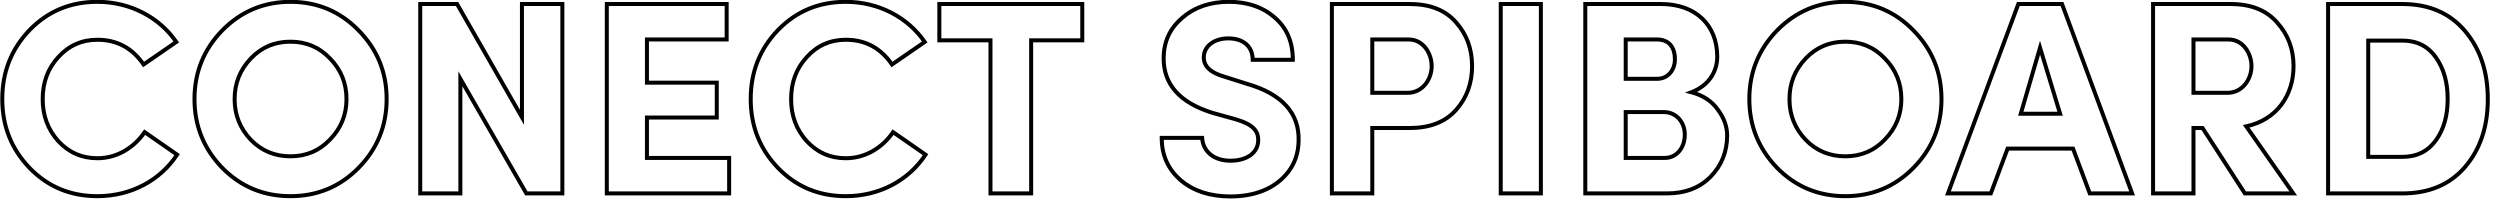 <svg width="5002" height="400" viewBox="0 0 5002 400" fill="none" xmlns="http://www.w3.org/2000/svg">
<g clip-path="url(#clip0_3345_2)">
<mask id="path-1-outside-1_3345_2" maskUnits="userSpaceOnUse" x="0" y="-1" width="4982" height="399" fill="black">
<rect fill="white" y="-1" width="4982" height="399"/>
<path d="M289.45 264.35L354.35 309.45C320.8 360.6 262.5 392.5 194.85 392.5C140.95 392.5 95.85 373.8 59 335.85C22.7 297.9 4.55 252.25 4.55 198.35C4.55 143.9 22.7 98.25 59 60.3C95.85 22.35 140.95 3.65 194.85 3.65C260.85 3.65 319.15 35 352.7 83.95L287.25 129.05C264.7 96.05 233.9 79.55 194.85 79.55C163.5 79.55 137.65 91.1 116.75 114.2C95.85 136.75 85.4 164.8 85.4 198.35C85.4 231.35 95.85 259.4 116.75 282.5C137.65 305.05 163.5 316.6 194.85 316.6C233.9 316.6 268 295.7 289.45 264.35ZM693.27 198.35C693.27 166.45 682.27 139.5 660.27 116.95C638.82 94.4 612.42 83.4 581.07 83.4C549.72 83.4 523.32 94.4 501.87 116.95C480.42 139.5 469.42 166.45 469.42 198.35C469.42 230.25 480.42 257.2 501.87 279.75C523.32 301.75 549.72 312.75 581.07 312.75C612.42 312.75 638.82 301.75 660.27 279.2C682.27 256.65 693.27 229.7 693.27 198.35ZM389.12 198.35C389.12 144.45 407.82 98.8 444.67 60.85C482.07 22.9 527.72 3.65 581.07 3.65C634.97 3.65 680.62 22.9 717.47 60.85C754.87 98.8 773.57 144.45 773.57 198.35C773.57 251.7 754.87 297.9 717.47 335.85C680.07 373.8 634.42 392.5 581.07 392.5C527.72 392.5 482.07 373.8 444.67 335.85C407.82 297.9 389.12 251.7 389.12 198.35ZM1044.31 8.05H1125.16V387H1053.11L921.108 157.65V387H840.808V8.05H914.508L1044.31 234.65V8.05ZM1458.85 387H1214.1V8.05H1453.9V79H1294.4V165.35H1434.1V235.2H1294.4V316.05H1458.85V387ZM1786.91 264.35L1851.81 309.45C1818.26 360.6 1759.96 392.5 1692.31 392.5C1638.41 392.5 1593.31 373.8 1556.46 335.85C1520.16 297.9 1502.01 252.25 1502.01 198.35C1502.01 143.9 1520.16 98.25 1556.46 60.3C1593.31 22.35 1638.41 3.65 1692.31 3.65C1758.31 3.65 1816.61 35 1850.16 83.95L1784.71 129.05C1762.16 96.05 1731.36 79.55 1692.31 79.55C1660.96 79.55 1635.11 91.1 1614.21 114.2C1593.31 136.75 1582.86 164.8 1582.86 198.35C1582.86 231.35 1593.31 259.4 1614.21 282.5C1635.11 305.05 1660.96 316.6 1692.31 316.6C1731.36 316.6 1765.46 295.7 1786.91 264.35ZM1981.73 80.65H1879.43V8.05H2165.43V80.65H2063.13V387H1981.73V80.65ZM2324.36 275.9H2405.21C2406.86 301.75 2427.21 321.55 2461.86 321.55C2494.86 321.55 2516.86 305.6 2517.41 281.4C2517.96 262.15 2507.51 248.95 2471.76 238.5L2426.11 225.85C2360.66 205.5 2328.21 169.2 2328.21 116.95C2328.21 83.4 2340.86 56.45 2365.61 35.55C2390.36 14.1 2421.71 3.65 2458.56 3.65C2495.96 3.65 2526.76 14.1 2550.41 35C2574.61 55.9 2586.71 83.95 2586.71 119.7H2506.41C2506.41 93.85 2488.81 76.8 2457.46 76.8C2428.86 76.8 2408.51 92.75 2408.51 114.75C2408.51 132.9 2422.26 145.55 2449.21 153.25L2494.31 167.55C2565.26 187.9 2599.91 226.4 2598.26 281.95C2597.71 305.6 2591.11 326.5 2577.36 344.1C2550.41 378.75 2508.61 393.05 2461.86 393.05C2420.61 393.05 2387.61 382.05 2362.31 360.6C2337.01 338.6 2324.36 310.55 2324.36 275.9ZM2818.83 79H2745.68V185.7H2816.63C2845.78 185.7 2864.48 159.3 2864.48 132.35C2864.48 105.95 2846.88 79 2818.83 79ZM2745.68 387H2664.83V8.05H2820.48C2861.18 8.05 2891.98 20.15 2913.43 44.9C2934.88 69.1 2945.33 98.25 2945.33 132.35C2945.33 166.45 2934.88 195.6 2913.43 219.8C2891.98 244 2861.18 256.1 2820.48 256.1H2745.68V387ZM3002.67 387V8.05H3082.97V387H3002.67ZM3435.86 113.65C3435.86 142.25 3419.91 170.85 3384.16 184.6C3407.26 190.65 3424.86 202.2 3436.96 219.25C3449.61 236.3 3455.66 253.35 3455.66 270.95C3455.66 303.4 3444.66 330.9 3422.66 353.45C3400.66 376 3371.51 387 3334.66 387H3171.86V8.05H3323.66C3391.86 8.05 3435.86 49.3 3435.86 113.65ZM3252.71 79V157.65H3315.96C3336.31 157.65 3351.16 141.15 3351.16 118.6C3351.16 94.4 3339.06 79 3315.41 79H3252.71ZM3328.61 224.2H3252.71V316.05H3330.26C3356.11 316.05 3370.96 294.05 3370.96 269.3C3370.96 245.65 3355.01 224.2 3328.61 224.2ZM3804.21 198.35C3804.21 166.45 3793.21 139.5 3771.21 116.95C3749.76 94.4 3723.36 83.4 3692.01 83.4C3660.66 83.4 3634.26 94.4 3612.81 116.95C3591.36 139.5 3580.36 166.45 3580.36 198.35C3580.36 230.25 3591.36 257.2 3612.81 279.75C3634.26 301.75 3660.66 312.75 3692.01 312.75C3723.36 312.75 3749.76 301.75 3771.21 279.2C3793.21 256.65 3804.21 229.7 3804.21 198.35ZM3500.06 198.35C3500.06 144.45 3518.76 98.8 3555.61 60.85C3593.01 22.9 3638.66 3.65 3692.01 3.65C3745.91 3.65 3791.56 22.9 3828.41 60.85C3865.81 98.8 3884.51 144.45 3884.51 198.35C3884.51 251.7 3865.81 297.9 3828.41 335.85C3791.01 373.8 3745.36 392.5 3692.01 392.5C3638.66 392.5 3593.01 373.8 3555.61 335.85C3518.76 297.9 3500.06 251.7 3500.06 198.35ZM4081.7 95.5L4043.2 227.5H4121.85L4081.7 95.5ZM4181.25 387L4147.7 297.35H4016.8L3983.25 387H3897.45L4038.25 8.05H4125.7L4265.95 387H4181.25ZM4459.1 79H4388.7V185.7H4456.9C4486.05 185.7 4504.75 159.3 4504.75 132.35C4504.75 105.95 4487.15 79 4459.1 79ZM4494.3 252.8L4588.35 387H4491.55L4406.85 256.1H4388.7V387H4307.85V8.05H4462.95C4503.1 8.05 4534.45 20.15 4555.9 44.9C4577.9 69.1 4588.9 98.25 4588.9 132.35C4588.9 190.1 4555.9 239.6 4494.3 252.8ZM4806.54 81.2H4738.34V313.85H4806.54C4835.69 313.85 4857.69 302.85 4873.64 280.85C4889.59 258.85 4897.29 231.35 4897.29 198.35C4897.29 164.8 4889.59 137.3 4873.64 114.75C4857.69 92.2 4835.69 81.2 4806.54 81.2ZM4806.54 387H4658.04V8.05H4806.54C4859.89 8.05 4901.69 26.2 4931.94 61.95C4962.19 97.7 4977.59 142.8 4977.59 198.35C4977.59 253.9 4962.19 299 4931.94 334.2C4901.69 369.4 4859.89 387 4806.54 387Z"/>
</mask>
<path d="M289.45 264.35L291.733 261.065L288.424 258.766L286.149 262.091L289.45 264.35ZM354.35 309.45L357.695 311.644L359.831 308.388L356.633 306.165L354.35 309.45ZM59 335.85L56.109 338.615L56.12 338.626L56.13 338.637L59 335.85ZM59 60.3L56.13 57.513L56.12 57.524L56.109 57.535L59 60.3ZM352.7 83.95L354.97 87.244L358.255 84.98L355.999 81.689L352.7 83.95ZM287.25 129.05L283.947 131.307L286.213 134.622L289.52 132.344L287.25 129.05ZM116.75 114.2L119.684 116.919L119.7 116.901L119.716 116.884L116.75 114.2ZM116.75 282.5L113.784 285.184L113.8 285.201L113.816 285.219L116.75 282.5ZM289.45 264.35L287.167 267.635L352.067 312.735L354.35 309.45L356.633 306.165L291.733 261.065L289.45 264.35ZM354.35 309.45L351.005 307.256C318.226 357.231 261.21 388.5 194.85 388.5V392.5V396.5C263.79 396.5 323.374 363.969 357.695 311.644L354.35 309.45ZM194.85 392.5V388.5C141.999 388.5 97.945 370.215 61.87 333.063L59 335.85L56.13 338.637C93.755 377.385 139.901 396.5 194.85 396.5V392.5ZM59 335.85L61.891 333.085C26.319 295.897 8.55 251.244 8.55 198.35H4.55H0.55C0.55 253.256 19.081 299.903 56.109 338.615L59 335.85ZM4.55 198.35H8.55C8.55 144.9 26.323 100.249 61.891 63.065L59 60.3L56.109 57.535C19.077 96.251 0.55 142.9 0.55 198.35H4.55ZM59 60.3L61.87 63.087C97.945 25.935 141.999 7.65 194.85 7.65V3.65V-0.35C139.901 -0.35 93.755 18.765 56.13 57.513L59 60.3ZM194.85 3.65V7.65C259.58 7.65 316.624 38.39 349.401 86.211L352.7 83.95L355.999 81.689C321.676 31.61 262.12 -0.35 194.85 -0.35V3.65ZM352.7 83.95L350.43 80.656L284.98 125.756L287.25 129.05L289.52 132.344L354.97 87.244L352.7 83.95ZM287.25 129.05L290.553 126.793C267.278 92.733 235.258 75.55 194.85 75.55V79.55V83.55C232.542 83.55 262.122 99.367 283.947 131.307L287.25 129.05ZM194.85 79.55V75.55C162.367 75.55 135.44 87.581 113.784 111.516L116.75 114.2L119.716 116.884C139.86 94.619 164.633 83.55 194.85 83.55V79.55ZM116.75 114.2L113.816 111.481C92.166 134.841 81.4 163.892 81.4 198.35H85.4H89.4C89.4 165.708 99.534 138.659 119.684 116.919L116.75 114.2ZM85.4 198.35H81.4C81.4 232.277 92.177 261.302 113.784 285.184L116.75 282.5L119.716 279.816C99.523 257.498 89.4 230.423 89.4 198.35H85.4ZM116.75 282.5L113.816 285.219C135.465 308.577 162.374 320.6 194.85 320.6V316.6V312.6C164.626 312.6 139.835 301.523 119.684 279.781L116.75 282.5ZM194.85 316.6V320.6C235.404 320.6 270.666 298.887 292.751 266.609L289.45 264.35L286.149 262.091C265.334 292.513 232.396 312.6 194.85 312.6V316.6ZM660.27 116.95L657.372 119.707L657.39 119.725L657.407 119.743L660.27 116.95ZM501.87 116.95L498.972 114.193L498.972 114.193L501.87 116.95ZM501.87 279.75L498.972 282.507L498.989 282.525L499.006 282.542L501.87 279.75ZM660.27 279.2L657.407 276.407L657.39 276.425L657.372 276.443L660.27 279.2ZM444.67 60.85L441.821 58.042L441.811 58.053L441.801 58.063L444.67 60.85ZM717.47 60.85L714.601 63.636L714.611 63.647L714.621 63.658L717.47 60.85ZM717.47 335.85L714.621 333.042L714.621 333.042L717.47 335.85ZM444.67 335.85L441.801 338.637L441.811 338.647L441.821 338.658L444.67 335.85ZM693.27 198.35H697.27C697.27 165.411 685.865 137.457 663.133 114.157L660.27 116.95L657.407 119.743C678.675 141.543 689.27 167.489 689.27 198.35H693.27ZM660.27 116.95L663.169 114.193C640.94 90.824 613.481 79.4 581.07 79.4V83.4V87.4C611.36 87.4 636.701 97.976 657.372 119.707L660.27 116.95ZM581.07 83.4V79.4C548.66 79.4 521.201 90.824 498.972 114.193L501.87 116.95L504.769 119.707C525.44 97.976 550.781 87.4 581.07 87.4V83.4ZM501.87 116.95L498.972 114.193C476.819 137.482 465.42 165.417 465.42 198.35H469.42H473.42C473.42 167.483 484.021 141.518 504.769 119.707L501.87 116.95ZM469.42 198.35H465.42C465.42 231.283 476.819 259.218 498.972 282.507L501.87 279.75L504.769 276.993C484.021 255.182 473.42 229.217 473.42 198.35H469.42ZM501.87 279.75L499.006 282.542C521.226 305.332 548.667 316.75 581.07 316.75V312.75V308.75C550.774 308.75 525.414 298.168 504.734 276.958L501.87 279.75ZM581.07 312.75V316.75C613.481 316.75 640.94 305.326 663.169 281.957L660.27 279.2L657.372 276.443C636.701 298.174 611.36 308.75 581.07 308.75V312.75ZM660.27 279.2L663.133 281.993C685.858 258.7 697.27 230.749 697.27 198.35H693.27H689.27C689.27 228.65 678.682 254.6 657.407 276.407L660.27 279.2ZM389.12 198.35H393.12C393.12 145.489 411.416 100.839 447.54 63.636L444.67 60.85L441.801 58.063C404.225 96.761 385.12 143.411 385.12 198.35H389.12ZM444.67 60.85L447.519 63.658C484.173 26.465 528.798 7.65 581.07 7.65V3.65V-0.35C526.642 -0.35 479.968 19.334 441.821 58.042L444.67 60.85ZM581.07 3.65V7.65C633.903 7.65 678.514 26.473 714.601 63.636L717.47 60.85L720.34 58.063C682.727 19.328 636.037 -0.35 581.07 -0.35V3.65ZM717.47 60.85L714.621 63.658C751.278 100.854 769.57 145.493 769.57 198.35H773.57H777.57C777.57 143.407 758.462 96.746 720.319 58.042L717.47 60.85ZM773.57 198.35H769.57C769.57 250.663 751.274 295.85 714.621 333.042L717.47 335.85L720.319 338.658C758.466 299.95 777.57 252.737 777.57 198.35H773.57ZM717.47 335.85L714.621 333.042C677.989 370.213 633.372 388.5 581.07 388.5V392.5V396.5C635.469 396.5 682.152 377.387 720.319 338.658L717.47 335.85ZM581.07 392.5V388.5C528.769 388.5 484.152 370.213 447.519 333.042L444.67 335.85L441.821 338.658C479.989 377.387 526.672 396.5 581.07 396.5V392.5ZM444.67 335.85L447.54 333.063C411.42 295.865 393.12 250.667 393.12 198.35H389.12H385.12C385.12 252.733 404.221 299.935 441.801 338.637L444.67 335.85ZM1044.31 8.05V4.05H1040.31V8.05H1044.31ZM1125.16 8.05H1129.16V4.05H1125.16V8.05ZM1125.16 387V391H1129.16V387H1125.16ZM1053.11 387L1049.64 388.995L1050.79 391H1053.11V387ZM921.108 157.65L924.575 155.655L917.108 142.681V157.65H921.108ZM921.108 387V391H925.108V387H921.108ZM840.808 387H836.808V391H840.808V387ZM840.808 8.05V4.05H836.808V8.05H840.808ZM914.508 8.05L917.979 6.062L916.826 4.05H914.508V8.05ZM1044.31 234.65L1040.84 236.638L1048.31 249.681V234.65H1044.31ZM1044.31 8.05V12.05H1125.16V8.05V4.05H1044.31V8.05ZM1125.16 8.05H1121.16V387H1125.16H1129.16V8.05H1125.16ZM1125.16 387V383H1053.11V387V391H1125.16V387ZM1053.11 387L1056.57 385.005L924.575 155.655L921.108 157.65L917.641 159.645L1049.64 388.995L1053.11 387ZM921.108 157.65H917.108V387H921.108H925.108V157.65H921.108ZM921.108 387V383H840.808V387V391H921.108V387ZM840.808 387H844.808V8.05H840.808H836.808V387H840.808ZM840.808 8.05V12.05H914.508V8.05V4.05H840.808V8.05ZM914.508 8.05L911.037 10.038L1040.84 236.638L1044.31 234.65L1047.78 232.662L917.979 6.062L914.508 8.05ZM1044.31 234.65H1048.31V8.05H1044.31H1040.31V234.65H1044.31ZM1458.85 387V391H1462.85V387H1458.85ZM1214.1 387H1210.1V391H1214.1V387ZM1214.1 8.05V4.05H1210.1V8.05H1214.1ZM1453.9 8.05H1457.9V4.05H1453.9V8.05ZM1453.9 79V83H1457.9V79H1453.9ZM1294.4 79V75H1290.4V79H1294.4ZM1294.4 165.35H1290.4V169.35H1294.4V165.35ZM1434.1 165.35H1438.1V161.35H1434.1V165.35ZM1434.1 235.2V239.2H1438.1V235.2H1434.1ZM1294.4 235.2V231.2H1290.4V235.2H1294.4ZM1294.4 316.05H1290.4V320.05H1294.4V316.05ZM1458.85 316.05H1462.85V312.05H1458.85V316.05ZM1458.85 387V383H1214.1V387V391H1458.85V387ZM1214.1 387H1218.1V8.05H1214.1H1210.1V387H1214.1ZM1214.1 8.05V12.05H1453.9V8.05V4.05H1214.1V8.05ZM1453.9 8.05H1449.9V79H1453.9H1457.9V8.05H1453.9ZM1453.9 79V75H1294.4V79V83H1453.9V79ZM1294.4 79H1290.4V165.35H1294.4H1298.4V79H1294.4ZM1294.4 165.35V169.35H1434.1V165.35V161.35H1294.4V165.35ZM1434.1 165.35H1430.1V235.2H1434.1H1438.1V165.35H1434.1ZM1434.1 235.2V231.2H1294.4V235.2V239.2H1434.1V235.2ZM1294.4 235.2H1290.4V316.05H1294.4H1298.4V235.2H1294.4ZM1294.4 316.05V320.05H1458.85V316.05V312.05H1294.4V316.05ZM1458.85 316.05H1454.85V387H1458.85H1462.85V316.05H1458.85ZM1786.91 264.35L1789.19 261.065L1785.88 258.766L1783.61 262.091L1786.91 264.35ZM1851.81 309.45L1855.16 311.644L1857.29 308.388L1854.09 306.165L1851.81 309.45ZM1556.46 335.85L1553.57 338.615L1553.58 338.626L1553.59 338.637L1556.46 335.85ZM1556.46 60.3L1553.59 57.513L1553.58 57.524L1553.57 57.535L1556.46 60.3ZM1850.16 83.95L1852.43 87.244L1855.72 84.98L1853.46 81.689L1850.16 83.95ZM1784.71 129.05L1781.41 131.307L1783.67 134.622L1786.98 132.344L1784.71 129.05ZM1614.21 114.2L1617.14 116.919L1617.16 116.901L1617.18 116.884L1614.21 114.2ZM1614.21 282.5L1611.24 285.184L1611.26 285.201L1611.28 285.219L1614.21 282.5ZM1786.91 264.35L1784.63 267.635L1849.53 312.735L1851.81 309.45L1854.09 306.165L1789.19 261.065L1786.91 264.35ZM1851.81 309.45L1848.47 307.256C1815.69 357.231 1758.67 388.5 1692.31 388.5V392.5V396.5C1761.25 396.5 1820.83 363.969 1855.16 311.644L1851.81 309.45ZM1692.31 392.5V388.5C1639.46 388.5 1595.41 370.215 1559.33 333.063L1556.46 335.85L1553.59 338.637C1591.22 377.385 1637.36 396.5 1692.31 396.5V392.5ZM1556.46 335.85L1559.35 333.085C1523.78 295.897 1506.01 251.244 1506.01 198.35H1502.01H1498.01C1498.01 253.256 1516.54 299.903 1553.57 338.615L1556.46 335.85ZM1502.01 198.35H1506.01C1506.01 144.9 1523.78 100.249 1559.35 63.065L1556.46 60.3L1553.57 57.535C1516.54 96.251 1498.01 142.9 1498.01 198.35H1502.01ZM1556.46 60.3L1559.33 63.087C1595.41 25.935 1639.46 7.65 1692.31 7.65V3.65V-0.35C1637.36 -0.35 1591.22 18.765 1553.59 57.513L1556.46 60.3ZM1692.31 3.65V7.65C1757.04 7.65 1814.09 38.39 1846.86 86.211L1850.16 83.95L1853.46 81.689C1819.14 31.61 1759.58 -0.35 1692.31 -0.35V3.65ZM1850.16 83.95L1847.89 80.656L1782.44 125.756L1784.71 129.05L1786.98 132.344L1852.43 87.244L1850.16 83.95ZM1784.71 129.05L1788.01 126.793C1764.74 92.733 1732.72 75.55 1692.31 75.55V79.55V83.55C1730 83.55 1759.58 99.367 1781.41 131.307L1784.71 129.05ZM1692.31 79.55V75.55C1659.83 75.55 1632.9 87.581 1611.24 111.516L1614.21 114.2L1617.18 116.884C1637.32 94.619 1662.09 83.55 1692.31 83.55V79.55ZM1614.21 114.2L1611.28 111.481C1589.63 134.841 1578.86 163.892 1578.86 198.35H1582.86H1586.86C1586.86 165.708 1597 138.659 1617.14 116.919L1614.21 114.2ZM1582.86 198.35H1578.86C1578.86 232.277 1589.64 261.302 1611.24 285.184L1614.21 282.5L1617.18 279.816C1596.98 257.498 1586.86 230.423 1586.86 198.35H1582.86ZM1614.21 282.5L1611.28 285.219C1632.93 308.577 1659.84 320.6 1692.31 320.6V316.6V312.6C1662.09 312.6 1637.3 301.523 1617.14 279.781L1614.21 282.5ZM1692.31 316.6V320.6C1732.87 320.6 1768.13 298.887 1790.21 266.609L1786.91 264.35L1783.61 262.091C1762.79 292.513 1729.86 312.6 1692.31 312.6V316.6ZM1981.73 80.65H1985.73V76.65H1981.73V80.65ZM1879.43 80.65H1875.43V84.65H1879.43V80.65ZM1879.43 8.05V4.05H1875.43V8.05H1879.43ZM2165.43 8.05H2169.43V4.05H2165.43V8.05ZM2165.43 80.65V84.65H2169.43V80.65H2165.43ZM2063.13 80.65V76.65H2059.13V80.65H2063.13ZM2063.13 387V391H2067.13V387H2063.13ZM1981.73 387H1977.73V391H1981.73V387ZM1981.73 80.65V76.65H1879.43V80.65V84.65H1981.73V80.65ZM1879.43 80.65H1883.43V8.05H1879.43H1875.43V80.65H1879.43ZM1879.43 8.05V12.05H2165.43V8.05V4.05H1879.43V8.05ZM2165.43 8.05H2161.43V80.65H2165.43H2169.43V8.05H2165.43ZM2165.43 80.65V76.65H2063.13V80.65V84.65H2165.43V80.65ZM2063.13 80.65H2059.13V387H2063.13H2067.13V80.65H2063.13ZM2063.13 387V383H1981.73V387V391H2063.13V387ZM1981.73 387H1985.73V80.65H1981.73H1977.73V387H1981.73ZM2324.36 275.9V271.9H2320.36V275.9H2324.36ZM2405.21 275.9L2409.21 275.645L2408.97 271.9H2405.21V275.9ZM2517.41 281.4L2513.42 281.286L2513.42 281.297L2513.42 281.309L2517.41 281.4ZM2471.76 238.5L2472.89 234.661L2472.86 234.653L2472.83 234.645L2471.76 238.5ZM2426.11 225.85L2424.93 229.67L2424.99 229.688L2425.05 229.705L2426.11 225.85ZM2365.61 35.55L2368.19 38.606L2368.21 38.59L2368.23 38.573L2365.61 35.55ZM2550.41 35L2547.77 37.997L2547.78 38.012L2547.8 38.027L2550.41 35ZM2586.71 119.7V123.7H2590.71V119.7H2586.71ZM2506.41 119.7H2502.41V123.7H2506.41V119.7ZM2449.21 153.25L2450.42 149.437L2450.37 149.42L2450.31 149.404L2449.21 153.25ZM2494.31 167.55L2493.11 171.363L2493.16 171.38L2493.21 171.395L2494.31 167.55ZM2598.26 281.95L2594.27 281.831L2594.27 281.844L2594.27 281.857L2598.26 281.95ZM2577.36 344.1L2574.21 341.637L2574.21 341.644L2577.36 344.1ZM2362.31 360.6L2359.69 363.618L2359.71 363.635L2359.73 363.651L2362.31 360.6ZM2324.36 275.9V279.9H2405.21V275.9V271.9H2324.36V275.9ZM2405.21 275.9L2401.22 276.155C2402.11 290.099 2408.07 302.543 2418.57 311.467C2429.05 320.374 2443.78 325.55 2461.86 325.55V321.55V317.55C2445.3 317.55 2432.53 312.826 2423.75 305.371C2415 297.932 2409.97 287.551 2409.21 275.645L2405.21 275.9ZM2461.86 321.55V325.55C2478.96 325.55 2493.6 321.423 2504.15 313.791C2514.8 306.091 2521.11 294.919 2521.41 281.491L2517.41 281.4L2513.42 281.309C2513.17 292.081 2508.21 300.984 2499.46 307.309C2490.63 313.702 2477.77 317.55 2461.86 317.55V321.55ZM2517.41 281.4L2521.41 281.514C2521.71 271.011 2518.97 261.757 2511.03 253.822C2503.31 246.099 2490.99 239.951 2472.89 234.661L2471.76 238.5L2470.64 242.339C2488.29 247.499 2499.07 253.176 2505.37 259.478C2511.46 265.568 2513.67 272.539 2513.42 281.286L2517.41 281.4ZM2471.76 238.5L2472.83 234.645L2427.18 221.995L2426.11 225.85L2425.05 229.705L2470.7 242.355L2471.76 238.5ZM2426.11 225.85L2427.3 222.03C2395 211.988 2371.25 198.13 2355.6 180.69C2340.01 163.332 2332.21 142.169 2332.21 116.95H2328.21H2324.21C2324.21 143.981 2332.64 167.093 2349.64 186.035C2366.58 204.895 2391.78 219.362 2424.93 229.67L2426.11 225.85ZM2328.21 116.95H2332.21C2332.21 84.566 2344.35 58.738 2368.19 38.606L2365.61 35.55L2363.03 32.494C2337.37 54.162 2324.21 82.234 2324.21 116.95H2328.21ZM2365.61 35.55L2368.23 38.573C2392.14 17.856 2422.51 7.65 2458.56 7.65V3.65V-0.35C2420.92 -0.35 2388.59 10.344 2362.99 32.527L2365.61 35.55ZM2458.56 3.65V7.65C2495.19 7.65 2524.98 17.864 2547.77 37.997L2550.41 35L2553.06 32.003C2528.55 10.336 2496.74 -0.35 2458.56 -0.35V3.65ZM2550.41 35L2547.8 38.027C2571.02 58.079 2582.71 84.97 2582.71 119.7H2586.71H2590.71C2590.71 82.93 2578.21 53.721 2553.03 31.973L2550.41 35ZM2586.71 119.7V115.7H2506.41V119.7V123.7H2586.71V119.7ZM2506.41 119.7H2510.41C2510.41 105.827 2505.66 93.952 2496.37 85.584C2487.13 77.259 2473.84 72.8 2457.46 72.8V76.8V80.8C2472.44 80.8 2483.62 84.866 2491.02 91.528C2498.37 98.148 2502.41 107.723 2502.41 119.7H2506.41ZM2457.46 76.8V72.8C2427.65 72.8 2404.51 89.664 2404.51 114.75H2408.51H2412.51C2412.51 95.836 2430.08 80.8 2457.46 80.8V76.8ZM2408.51 114.75H2404.51C2404.51 124.98 2408.45 133.72 2416.02 140.834C2423.47 147.834 2434.32 153.155 2448.12 157.096L2449.21 153.25L2450.31 149.404C2437.16 145.645 2427.66 140.791 2421.5 135.003C2415.46 129.33 2412.51 122.67 2412.51 114.75H2408.51ZM2449.21 153.25L2448.01 157.063L2493.11 171.363L2494.31 167.55L2495.52 163.737L2450.42 149.437L2449.21 153.25ZM2494.31 167.55L2493.21 171.395C2528.26 181.447 2553.89 195.861 2570.55 214.236C2587.12 232.518 2595.06 255 2594.27 281.831L2598.26 281.95L2602.26 282.069C2603.12 253.35 2594.56 228.807 2576.48 208.864C2558.48 189.014 2531.32 174.003 2495.42 163.705L2494.31 167.55ZM2598.26 281.95L2594.27 281.857C2593.73 304.783 2587.35 324.816 2574.21 341.637L2577.36 344.1L2580.52 346.563C2594.87 328.184 2601.7 306.417 2602.26 282.043L2598.26 281.95ZM2577.36 344.1L2574.21 341.644C2548.26 375.005 2507.84 389.05 2461.86 389.05V393.05V397.05C2509.39 397.05 2552.57 382.495 2580.52 346.556L2577.36 344.1ZM2461.86 393.05V389.05C2421.35 389.05 2389.33 378.264 2364.9 357.549L2362.31 360.6L2359.73 363.651C2385.89 385.836 2419.87 397.05 2461.86 397.05V393.05ZM2362.31 360.6L2364.94 357.582C2340.54 336.363 2328.36 309.426 2328.36 275.9H2324.36H2320.36C2320.36 311.674 2333.49 340.837 2359.69 363.618L2362.31 360.6ZM2745.68 79V75H2741.68V79H2745.68ZM2745.68 185.7H2741.68V189.7H2745.68V185.7ZM2745.68 387V391H2749.68V387H2745.68ZM2664.83 387H2660.83V391H2664.83V387ZM2664.83 8.05V4.05H2660.83V8.05H2664.83ZM2913.43 44.9L2910.41 47.52L2910.42 47.536L2910.44 47.553L2913.43 44.9ZM2913.43 219.8L2916.42 222.453L2916.42 222.453L2913.43 219.8ZM2745.68 256.1V252.1H2741.68V256.1H2745.68ZM2818.83 79V75H2745.68V79V83H2818.83V79ZM2745.68 79H2741.68V185.7H2745.68H2749.68V79H2745.68ZM2745.68 185.7V189.7H2816.63V185.7V181.7H2745.68V185.7ZM2816.63 185.7V189.7C2848.64 189.7 2868.48 160.801 2868.48 132.35H2864.48H2860.48C2860.48 157.799 2842.92 181.7 2816.63 181.7V185.7ZM2864.48 132.35H2868.48C2868.48 104.683 2849.93 75 2818.83 75V79V83C2843.84 83 2860.48 107.217 2860.48 132.35H2864.48ZM2745.68 387V383H2664.83V387V391H2745.68V387ZM2664.83 387H2668.83V8.05H2664.83H2660.83V387H2664.83ZM2664.83 8.05V12.05H2820.48V8.05V4.05H2664.83V8.05ZM2820.48 8.05V12.05C2860.34 12.05 2889.91 23.862 2910.41 47.52L2913.43 44.9L2916.45 42.28C2894.06 16.438 2862.02 4.05 2820.48 4.05V8.05ZM2913.43 44.9L2910.44 47.553C2931.19 70.962 2941.33 99.145 2941.33 132.35H2945.33H2949.33C2949.33 97.355 2938.58 67.238 2916.42 42.247L2913.43 44.9ZM2945.33 132.35H2941.33C2941.33 165.555 2931.19 193.738 2910.44 217.147L2913.43 219.8L2916.42 222.453C2938.58 197.462 2949.33 167.345 2949.33 132.35H2945.33ZM2913.43 219.8L2910.44 217.147C2889.93 240.284 2860.35 252.1 2820.48 252.1V256.1V260.1C2862.02 260.1 2894.03 247.716 2916.42 222.453L2913.43 219.8ZM2820.48 256.1V252.1H2745.68V256.1V260.1H2820.48V256.1ZM2745.68 256.1H2741.68V387H2745.68H2749.68V256.1H2745.68ZM3002.67 387H2998.67V391H3002.67V387ZM3002.67 8.05V4.05H2998.67V8.05H3002.67ZM3082.97 8.05H3086.97V4.05H3082.97V8.05ZM3082.97 387V391H3086.97V387H3082.97ZM3002.67 387H3006.67V8.05H3002.67H2998.67V387H3002.67ZM3002.67 8.05V12.05H3082.97V8.05V4.05H3002.67V8.05ZM3082.97 8.05H3078.97V387H3082.97H3086.97V8.05H3082.97ZM3082.97 387V383H3002.67V387V391H3082.97V387ZM3384.16 184.6L3382.73 180.867L3371.14 185.324L3383.15 188.469L3384.16 184.6ZM3436.96 219.25L3433.7 221.565L3433.72 221.599L3433.75 221.633L3436.96 219.25ZM3422.66 353.45L3419.8 350.657L3419.8 350.657L3422.66 353.45ZM3171.86 387H3167.86V391H3171.86V387ZM3171.86 8.05V4.05H3167.86V8.05H3171.86ZM3252.71 79V75H3248.71V79H3252.71ZM3252.71 157.65H3248.71V161.65H3252.71V157.65ZM3252.71 224.2V220.2H3248.71V224.2H3252.71ZM3252.71 316.05H3248.71V320.05H3252.71V316.05ZM3435.86 113.65H3431.86C3431.86 140.627 3416.9 167.722 3382.73 180.867L3384.16 184.6L3385.6 188.333C3422.92 173.978 3439.86 143.873 3439.86 113.65H3435.86ZM3384.16 184.6L3383.15 188.469C3405.48 194.317 3422.22 205.389 3433.7 221.565L3436.96 219.25L3440.22 216.935C3427.5 199.011 3409.05 186.983 3385.18 180.73L3384.16 184.6ZM3436.96 219.25L3433.75 221.633C3445.98 238.118 3451.66 254.351 3451.66 270.95H3455.66H3459.66C3459.66 252.349 3453.24 234.482 3440.17 216.867L3436.96 219.25ZM3455.66 270.95H3451.66C3451.66 302.391 3441.05 328.878 3419.8 350.657L3422.66 353.45L3425.53 356.243C3448.28 332.922 3459.66 304.409 3459.66 270.95H3455.66ZM3422.66 353.45L3419.8 350.657C3398.69 372.294 3370.65 383 3334.66 383V387V391C3372.38 391 3402.64 379.706 3425.53 356.243L3422.66 353.45ZM3334.66 387V383H3171.86V387V391H3334.66V387ZM3171.86 387H3175.86V8.05H3171.86H3167.86V387H3171.86ZM3171.86 8.05V12.05H3323.66V8.05V4.05H3171.86V8.05ZM3323.66 8.05V12.05C3356.96 12.05 3383.96 22.109 3402.6 39.633C3421.21 57.133 3431.86 82.423 3431.86 113.65H3435.86H3439.86C3439.86 80.527 3428.51 53.017 3408.08 33.804C3387.67 14.616 3358.57 4.05 3323.66 4.05V8.05ZM3252.71 79H3248.71V157.65H3252.71H3256.71V79H3252.71ZM3252.71 157.65V161.65H3315.96V157.65V153.65H3252.71V157.65ZM3315.96 157.65V161.65C3338.9 161.65 3355.16 142.957 3355.16 118.6H3351.16H3347.16C3347.16 139.343 3333.72 153.65 3315.96 153.65V157.65ZM3351.16 118.6H3355.16C3355.16 105.885 3351.99 94.929 3345.17 87.1C3338.29 79.184 3328.15 75 3315.41 75V79V83C3326.32 83 3334.06 86.516 3339.14 92.35C3344.29 98.271 3347.16 107.115 3347.16 118.6H3351.16ZM3315.41 79V75H3252.71V79V83H3315.41V79ZM3328.61 224.2V220.2H3252.71V224.2V228.2H3328.61V224.2ZM3252.71 224.2H3248.71V316.05H3252.71H3256.71V224.2H3252.71ZM3252.71 316.05V320.05H3330.26V316.05V312.05H3252.71V316.05ZM3330.26 316.05V320.05C3344.44 320.05 3355.74 313.968 3363.42 304.47C3371.03 295.053 3374.96 282.435 3374.96 269.3H3370.96H3366.96C3366.96 280.915 3363.47 291.672 3357.19 299.442C3350.98 307.132 3341.93 312.05 3330.26 312.05V316.05ZM3370.96 269.3H3374.96C3374.96 243.955 3357.7 220.2 3328.61 220.2V224.2V228.2C3352.32 228.2 3366.96 247.345 3366.96 269.3H3370.96ZM3771.21 116.95L3768.31 119.707L3768.33 119.725L3768.34 119.743L3771.21 116.95ZM3612.81 116.95L3609.91 114.193L3609.91 114.193L3612.81 116.95ZM3612.81 279.75L3609.91 282.507L3609.93 282.525L3609.94 282.542L3612.81 279.75ZM3771.21 279.2L3768.34 276.407L3768.33 276.425L3768.31 276.443L3771.21 279.2ZM3555.61 60.85L3552.76 58.042L3552.75 58.053L3552.74 58.063L3555.61 60.85ZM3828.41 60.85L3825.54 63.636L3825.55 63.647L3825.56 63.658L3828.41 60.85ZM3828.41 335.85L3825.56 333.042L3825.56 333.042L3828.41 335.85ZM3555.61 335.85L3552.74 338.637L3552.75 338.647L3552.76 338.658L3555.61 335.85ZM3804.21 198.35H3808.21C3808.21 165.411 3796.8 137.457 3774.07 114.157L3771.21 116.95L3768.34 119.743C3789.61 141.543 3800.21 167.489 3800.21 198.35H3804.21ZM3771.21 116.95L3774.11 114.193C3751.88 90.824 3724.42 79.4 3692.01 79.4V83.4V87.4C3722.3 87.4 3747.64 97.976 3768.31 119.707L3771.21 116.95ZM3692.01 83.4V79.4C3659.6 79.4 3632.14 90.824 3609.91 114.193L3612.81 116.95L3615.71 119.707C3636.38 97.976 3661.72 87.4 3692.01 87.4V83.4ZM3612.81 116.95L3609.91 114.193C3587.76 137.482 3576.36 165.417 3576.36 198.35H3580.36H3584.36C3584.36 167.483 3594.96 141.518 3615.71 119.707L3612.81 116.95ZM3580.36 198.35H3576.36C3576.36 231.283 3587.76 259.218 3609.91 282.507L3612.81 279.75L3615.71 276.993C3594.96 255.182 3584.36 229.217 3584.36 198.35H3580.36ZM3612.81 279.75L3609.94 282.542C3632.16 305.332 3659.6 316.75 3692.01 316.75V312.75V308.75C3661.71 308.75 3636.35 298.168 3615.67 276.958L3612.81 279.75ZM3692.01 312.75V316.75C3724.42 316.75 3751.88 305.326 3774.11 281.957L3771.21 279.2L3768.31 276.443C3747.64 298.174 3722.3 308.75 3692.01 308.75V312.75ZM3771.21 279.2L3774.07 281.993C3796.8 258.7 3808.21 230.749 3808.21 198.35H3804.21H3800.21C3800.21 228.65 3789.62 254.6 3768.34 276.407L3771.21 279.2ZM3500.06 198.35H3504.06C3504.06 145.489 3522.35 100.839 3558.48 63.636L3555.61 60.85L3552.74 58.063C3515.16 96.761 3496.06 143.411 3496.06 198.35H3500.06ZM3555.61 60.85L3558.46 63.658C3595.11 26.465 3639.74 7.65 3692.01 7.65V3.65V-0.35C3637.58 -0.35 3590.91 19.334 3552.76 58.042L3555.61 60.85ZM3692.01 3.65V7.65C3744.84 7.65 3789.45 26.473 3825.54 63.636L3828.41 60.85L3831.28 58.063C3793.66 19.328 3746.97 -0.35 3692.01 -0.35V3.65ZM3828.41 60.85L3825.56 63.658C3862.22 100.854 3880.51 145.493 3880.51 198.35H3884.51H3888.51C3888.51 143.407 3869.4 96.746 3831.26 58.042L3828.41 60.85ZM3884.51 198.35H3880.51C3880.51 250.663 3862.21 295.85 3825.56 333.042L3828.41 335.85L3831.26 338.658C3869.4 299.95 3888.51 252.737 3888.51 198.35H3884.51ZM3828.41 335.85L3825.56 333.042C3788.93 370.213 3744.31 388.5 3692.01 388.5V392.5V396.5C3746.41 396.5 3793.09 377.387 3831.26 338.658L3828.41 335.85ZM3692.01 392.5V388.5C3639.71 388.5 3595.09 370.213 3558.46 333.042L3555.61 335.85L3552.76 338.658C3590.93 377.387 3637.61 396.5 3692.01 396.5V392.5ZM3555.61 335.85L3558.48 333.063C3522.36 295.865 3504.06 250.667 3504.06 198.35H3500.06H3496.06C3496.06 252.733 3515.16 299.935 3552.74 338.637L3555.61 335.85ZM4081.7 95.5L4085.53 94.336L4081.62 81.49L4077.86 94.38L4081.7 95.5ZM4043.2 227.5L4039.36 226.38L4037.87 231.5H4043.2V227.5ZM4121.85 227.5V231.5H4127.25L4125.68 226.336L4121.85 227.5ZM4181.25 387L4177.5 388.402L4178.48 391H4181.25V387ZM4147.7 297.35L4151.45 295.948L4150.47 293.35H4147.7V297.35ZM4016.8 297.35V293.35H4014.03L4013.05 295.948L4016.8 297.35ZM3983.25 387V391H3986.02L3987 388.402L3983.25 387ZM3897.45 387L3893.7 385.607L3891.7 391H3897.45V387ZM4038.25 8.05V4.05H4035.47L4034.5 6.657L4038.25 8.05ZM4125.7 8.05L4129.45 6.662L4128.48 4.05H4125.7V8.05ZM4265.95 387V391H4271.7L4269.7 385.612L4265.95 387ZM4081.7 95.5L4077.86 94.38L4039.36 226.38L4043.2 227.5L4047.04 228.62L4085.54 96.62L4081.7 95.5ZM4043.2 227.5V231.5H4121.85V227.5V223.5H4043.2V227.5ZM4121.85 227.5L4125.68 226.336L4085.53 94.336L4081.7 95.5L4077.87 96.664L4118.02 228.664L4121.85 227.5ZM4181.25 387L4185 385.598L4151.45 295.948L4147.7 297.35L4143.95 298.752L4177.5 388.402L4181.25 387ZM4147.7 297.35V293.35H4016.8V297.35V301.35H4147.7V297.35ZM4016.8 297.35L4013.05 295.948L3979.5 385.598L3983.25 387L3987 388.402L4020.55 298.752L4016.8 297.35ZM3983.25 387V383H3897.45V387V391H3983.25V387ZM3897.45 387L3901.2 388.393L4042 9.443L4038.25 8.05L4034.5 6.657L3893.7 385.607L3897.45 387ZM4038.25 8.05V12.05H4125.7V8.05V4.05H4038.25V8.05ZM4125.7 8.05L4121.95 9.438L4262.2 388.388L4265.95 387L4269.7 385.612L4129.45 6.662L4125.7 8.05ZM4265.95 387V383H4181.25V387V391H4265.95V387ZM4388.7 79V75H4384.7V79H4388.7ZM4388.7 185.7H4384.7V189.7H4388.7V185.7ZM4494.3 252.8L4493.46 248.889L4487.56 250.153L4491.02 255.096L4494.3 252.8ZM4588.35 387V391H4596.04L4591.62 384.704L4588.35 387ZM4491.55 387L4488.19 389.173L4489.37 391H4491.55V387ZM4406.85 256.1L4410.21 253.927L4409.02 252.1H4406.85V256.1ZM4388.7 256.1V252.1H4384.7V256.1H4388.7ZM4388.7 387V391H4392.7V387H4388.7ZM4307.85 387H4303.85V391H4307.85V387ZM4307.85 8.05V4.05H4303.85V8.05H4307.85ZM4555.9 44.9L4552.88 47.52L4552.91 47.556L4552.94 47.591L4555.9 44.9ZM4459.1 79V75H4388.7V79V83H4459.1V79ZM4388.7 79H4384.7V185.7H4388.7H4392.7V79H4388.7ZM4388.7 185.7V189.7H4456.9V185.7V181.7H4388.7V185.7ZM4456.9 185.7V189.7C4488.91 189.7 4508.75 160.801 4508.75 132.35H4504.75H4500.75C4500.75 157.799 4483.19 181.7 4456.9 181.7V185.7ZM4504.75 132.35H4508.75C4508.75 104.683 4490.19 75 4459.1 75V79V83C4484.1 83 4500.75 107.217 4500.75 132.35H4504.75ZM4494.3 252.8L4491.02 255.096L4585.07 389.296L4588.35 387L4591.62 384.704L4497.57 250.504L4494.3 252.8ZM4588.35 387V383H4491.55V387V391H4588.35V387ZM4491.55 387L4494.91 384.827L4410.21 253.927L4406.85 256.1L4403.49 258.273L4488.19 389.173L4491.55 387ZM4406.85 256.1V252.1H4388.7V256.1V260.1H4406.85V256.1ZM4388.7 256.1H4384.7V387H4388.7H4392.7V256.1H4388.7ZM4388.7 387V383H4307.85V387V391H4388.7V387ZM4307.85 387H4311.85V8.05H4307.85H4303.85V387H4307.85ZM4307.85 8.05V12.05H4462.95V8.05V4.05H4307.85V8.05ZM4462.95 8.05V12.05C4502.27 12.05 4532.38 23.868 4552.88 47.52L4555.9 44.9L4558.92 42.28C4536.52 16.432 4503.93 4.05 4462.95 4.05V8.05ZM4555.9 44.9L4552.94 47.591C4574.24 71.021 4584.9 99.198 4584.9 132.35H4588.9H4592.9C4592.9 97.302 4581.56 67.179 4558.86 42.209L4555.9 44.9ZM4588.9 132.35H4584.9C4584.9 188.465 4552.98 236.134 4493.46 248.889L4494.3 252.8L4495.14 256.711C4558.82 243.066 4592.9 191.735 4592.9 132.35H4588.9ZM4738.34 81.2V77.2H4734.34V81.2H4738.34ZM4738.34 313.85H4734.34V317.85H4738.34V313.85ZM4873.64 280.85L4870.41 278.502L4870.41 278.502L4873.64 280.85ZM4873.64 114.75L4870.38 117.06L4870.38 117.06L4873.64 114.75ZM4658.04 387H4654.04V391H4658.04V387ZM4658.04 8.05V4.05H4654.04V8.05H4658.04ZM4931.94 61.95L4935 59.366L4935 59.366L4931.94 61.95ZM4931.94 334.2L4934.98 336.807L4934.98 336.807L4931.94 334.2ZM4806.54 81.2V77.2H4738.34V81.2V85.2H4806.54V81.2ZM4738.34 81.2H4734.34V313.85H4738.34H4742.34V81.2H4738.34ZM4738.34 313.85V317.85H4806.54V313.85V309.85H4738.34V313.85ZM4806.54 313.85V317.85C4836.9 317.85 4860.13 306.298 4876.88 283.198L4873.64 280.85L4870.41 278.502C4855.25 299.402 4834.49 309.85 4806.54 309.85V313.85ZM4873.64 280.85L4876.88 283.198C4893.44 260.361 4901.29 231.98 4901.29 198.35H4897.29H4893.29C4893.29 230.72 4885.75 257.339 4870.41 278.502L4873.64 280.85ZM4897.29 198.35H4901.29C4901.29 164.166 4893.44 135.808 4876.91 112.44L4873.64 114.75L4870.38 117.06C4885.75 138.792 4893.29 165.434 4893.29 198.35H4897.29ZM4873.64 114.75L4876.91 112.44C4860.16 88.763 4836.91 77.2 4806.54 77.2V81.2V85.2C4834.48 85.2 4855.23 95.637 4870.38 117.06L4873.64 114.75ZM4806.54 387V383H4658.04V387V391H4806.54V387ZM4658.04 387H4662.04V8.05H4658.04H4654.04V387H4658.04ZM4658.04 8.05V12.05H4806.54V8.05V4.05H4658.04V8.05ZM4806.54 8.05V12.05C4858.88 12.05 4899.5 29.801 4928.89 64.534L4931.94 61.95L4935 59.366C4903.89 22.599 4860.9 4.05 4806.54 4.05V8.05ZM4931.94 61.95L4928.89 64.534C4958.44 99.45 4973.59 143.589 4973.59 198.35H4977.59H4981.59C4981.59 142.011 4965.95 95.95 4935 59.366L4931.94 61.95ZM4977.59 198.35H4973.59C4973.59 253.118 4958.43 297.241 4928.91 331.593L4931.94 334.2L4934.98 336.807C4965.96 300.759 4981.59 254.682 4981.59 198.35H4977.59ZM4931.94 334.2L4928.91 331.593C4899.54 365.772 4858.92 383 4806.54 383V387V391C4860.87 391 4903.85 373.028 4934.98 336.807L4931.94 334.2Z" fill="black" mask="url(#path-1-outside-1_3345_2)"/>
</g>
<defs>
<clipPath id="clip0_3345_2">
<rect width="5002" height="400" fill="white"/>
</clipPath>
</defs>
</svg>
